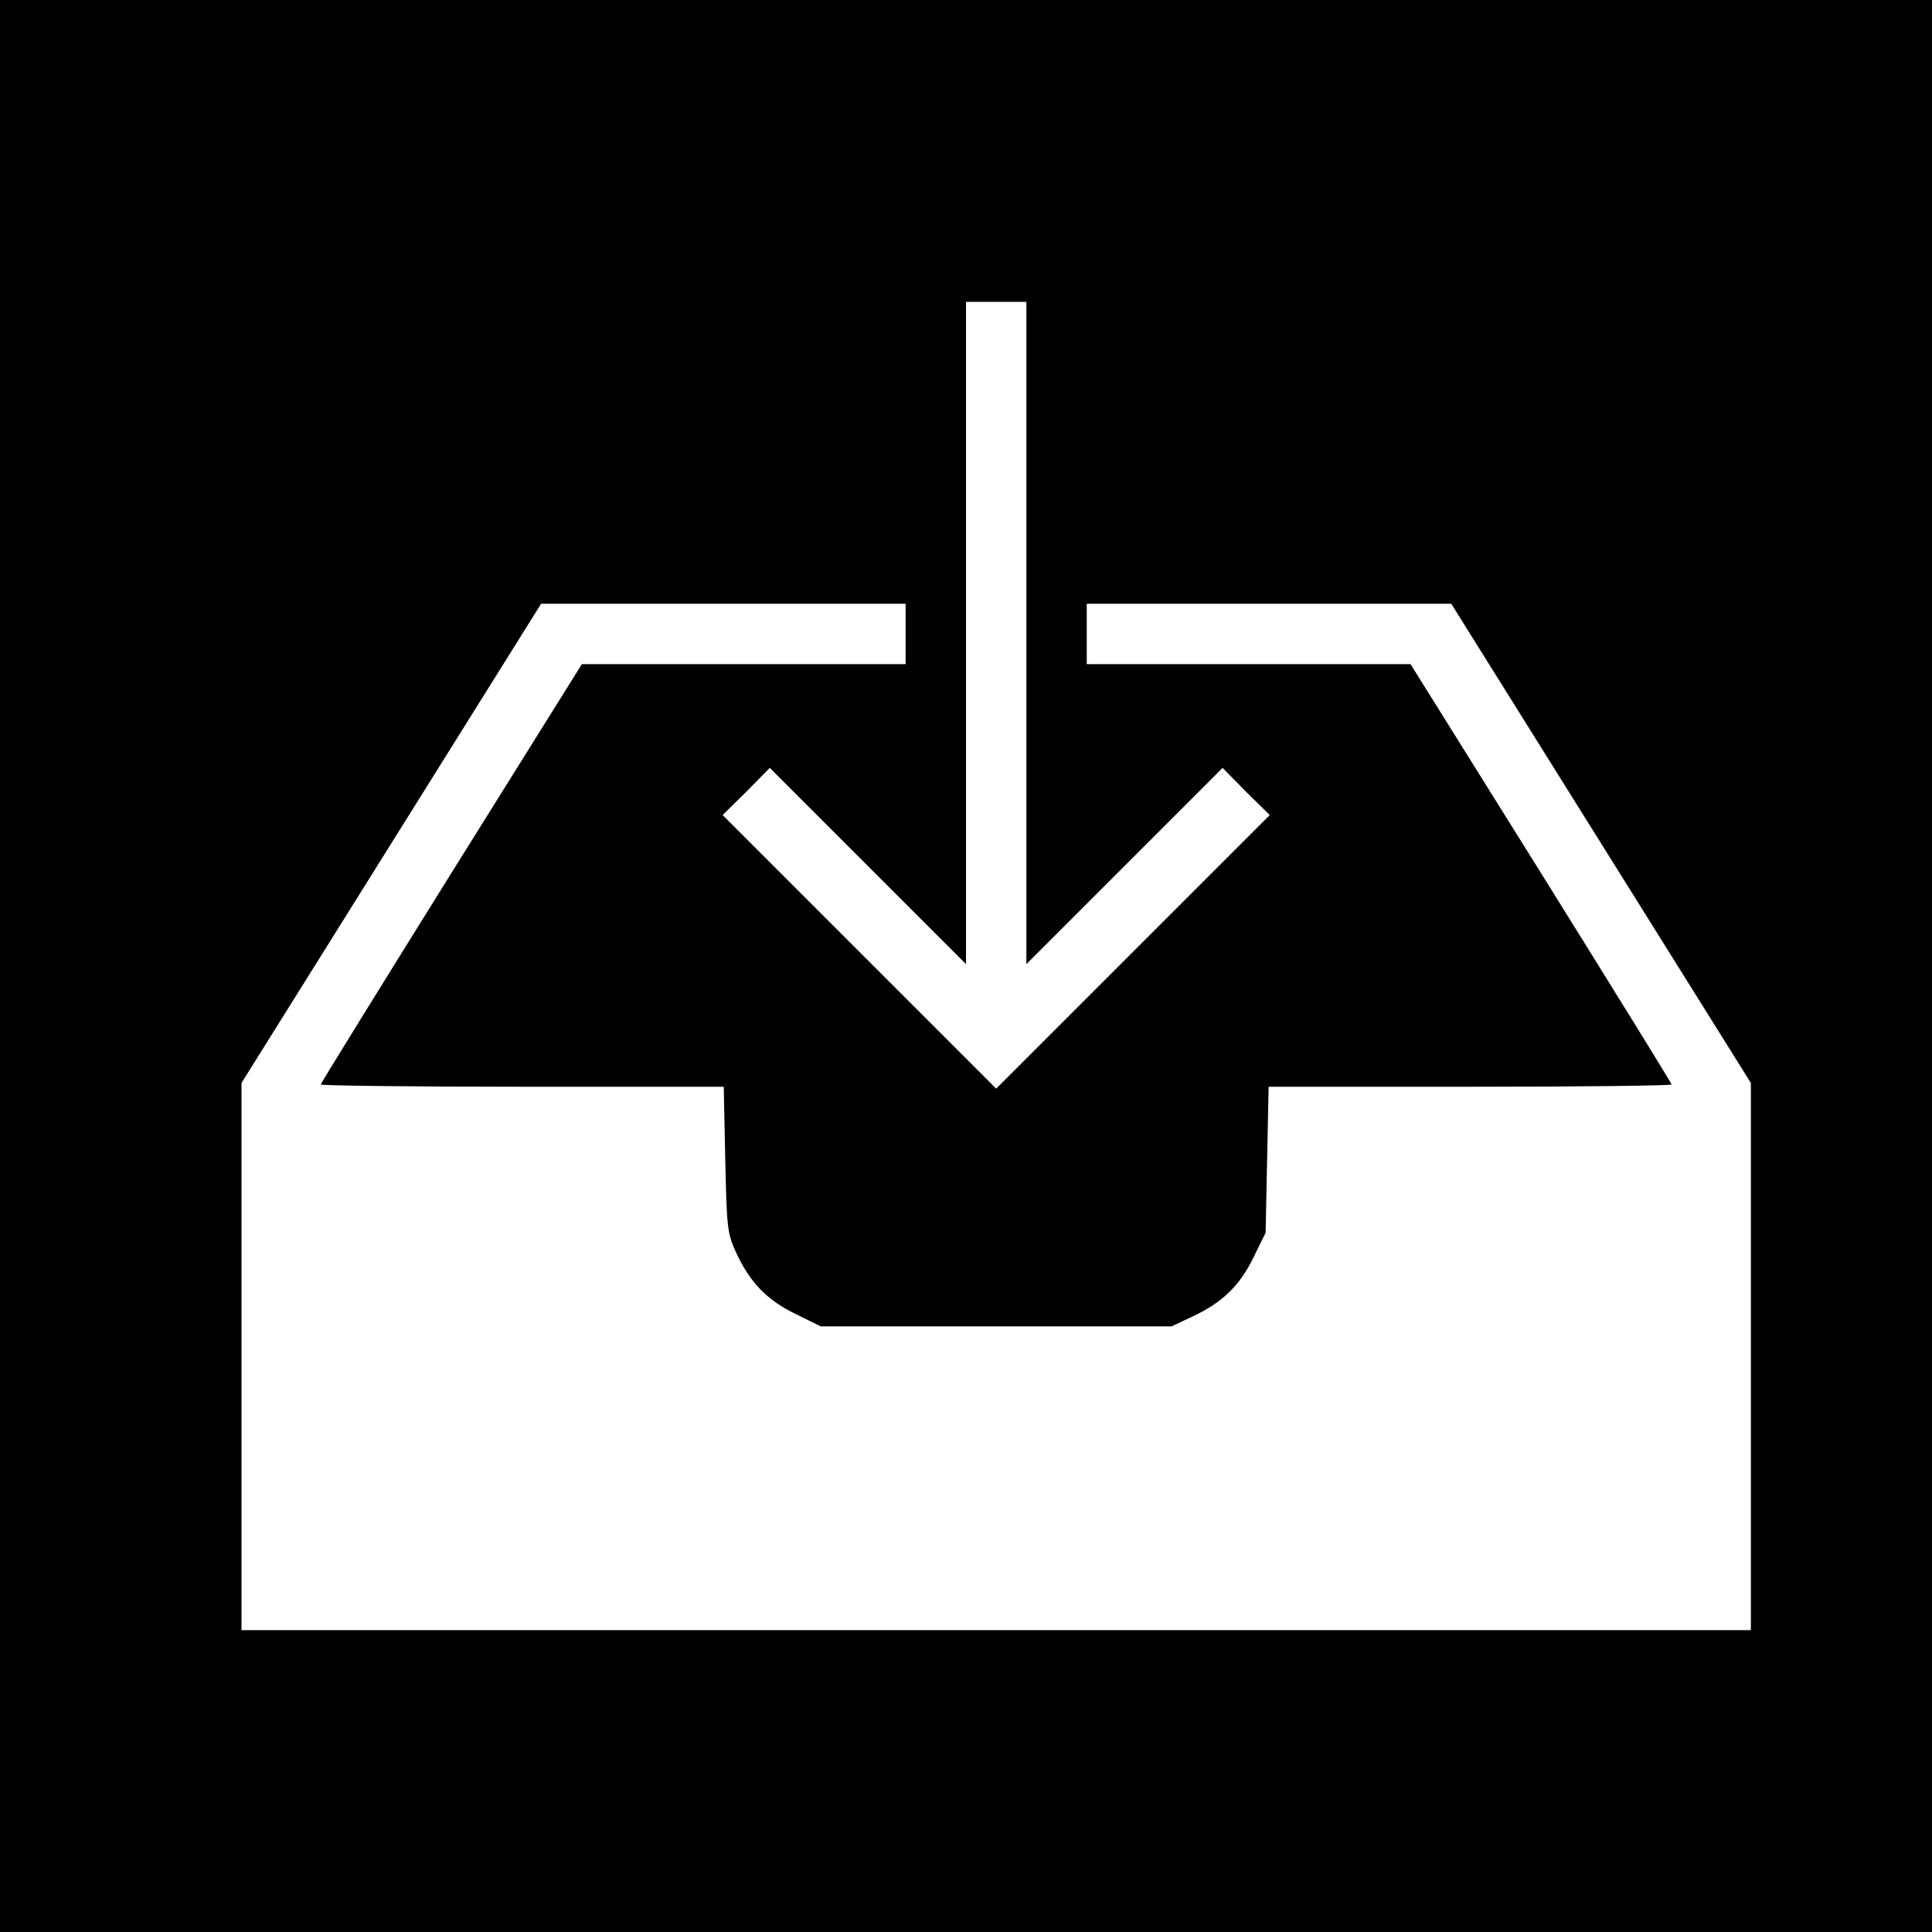 <?xml version="1.0" standalone="no"?>
<!DOCTYPE svg PUBLIC "-//W3C//DTD SVG 20010904//EN"
 "http://www.w3.org/TR/2001/REC-SVG-20010904/DTD/svg10.dtd">
<svg version="1.0" xmlns="http://www.w3.org/2000/svg"
 width="512pt" height="512pt" viewBox="0 0 512 512"
 preserveAspectRatio="xMidYMid meet">
<g transform="translate(0,512) scale(0.1,-0.1)"
fill="#000000" stroke="none">
<path d="M0 2560 l0 -2560 2560 0 2560 0 0 2560 0 2560 -2560 0 -2560 0 0
-2560z m2720 883 l0 -878 260 260 260 260 62 -63 63 -62 -363 -363 -362 -362
-362 362 -363 363 63 62 62 63 260 -260 260 -260 0 878 0 877 80 0 80 0 0
-877z m-320 -3 l0 -80 -429 0 -429 0 -346 -554 c-190 -305 -346 -557 -346
-560 0 -3 240 -6 534 -6 l534 0 4 -192 c4 -181 5 -196 29 -248 37 -79 81 -125
157 -162 l67 -33 465 0 465 0 55 26 c79 37 125 81 162 157 l32 65 4 194 4 193
534 0 c294 0 534 3 534 6 0 3 -156 255 -346 560 l-346 554 -429 0 -429 0 0 80
0 80 483 0 483 0 397 -635 397 -635 0 -725 0 -725 -2000 0 -2000 0 0 725 0
725 397 635 397 635 483 0 483 0 0 -80z"/>
</g>
</svg>
